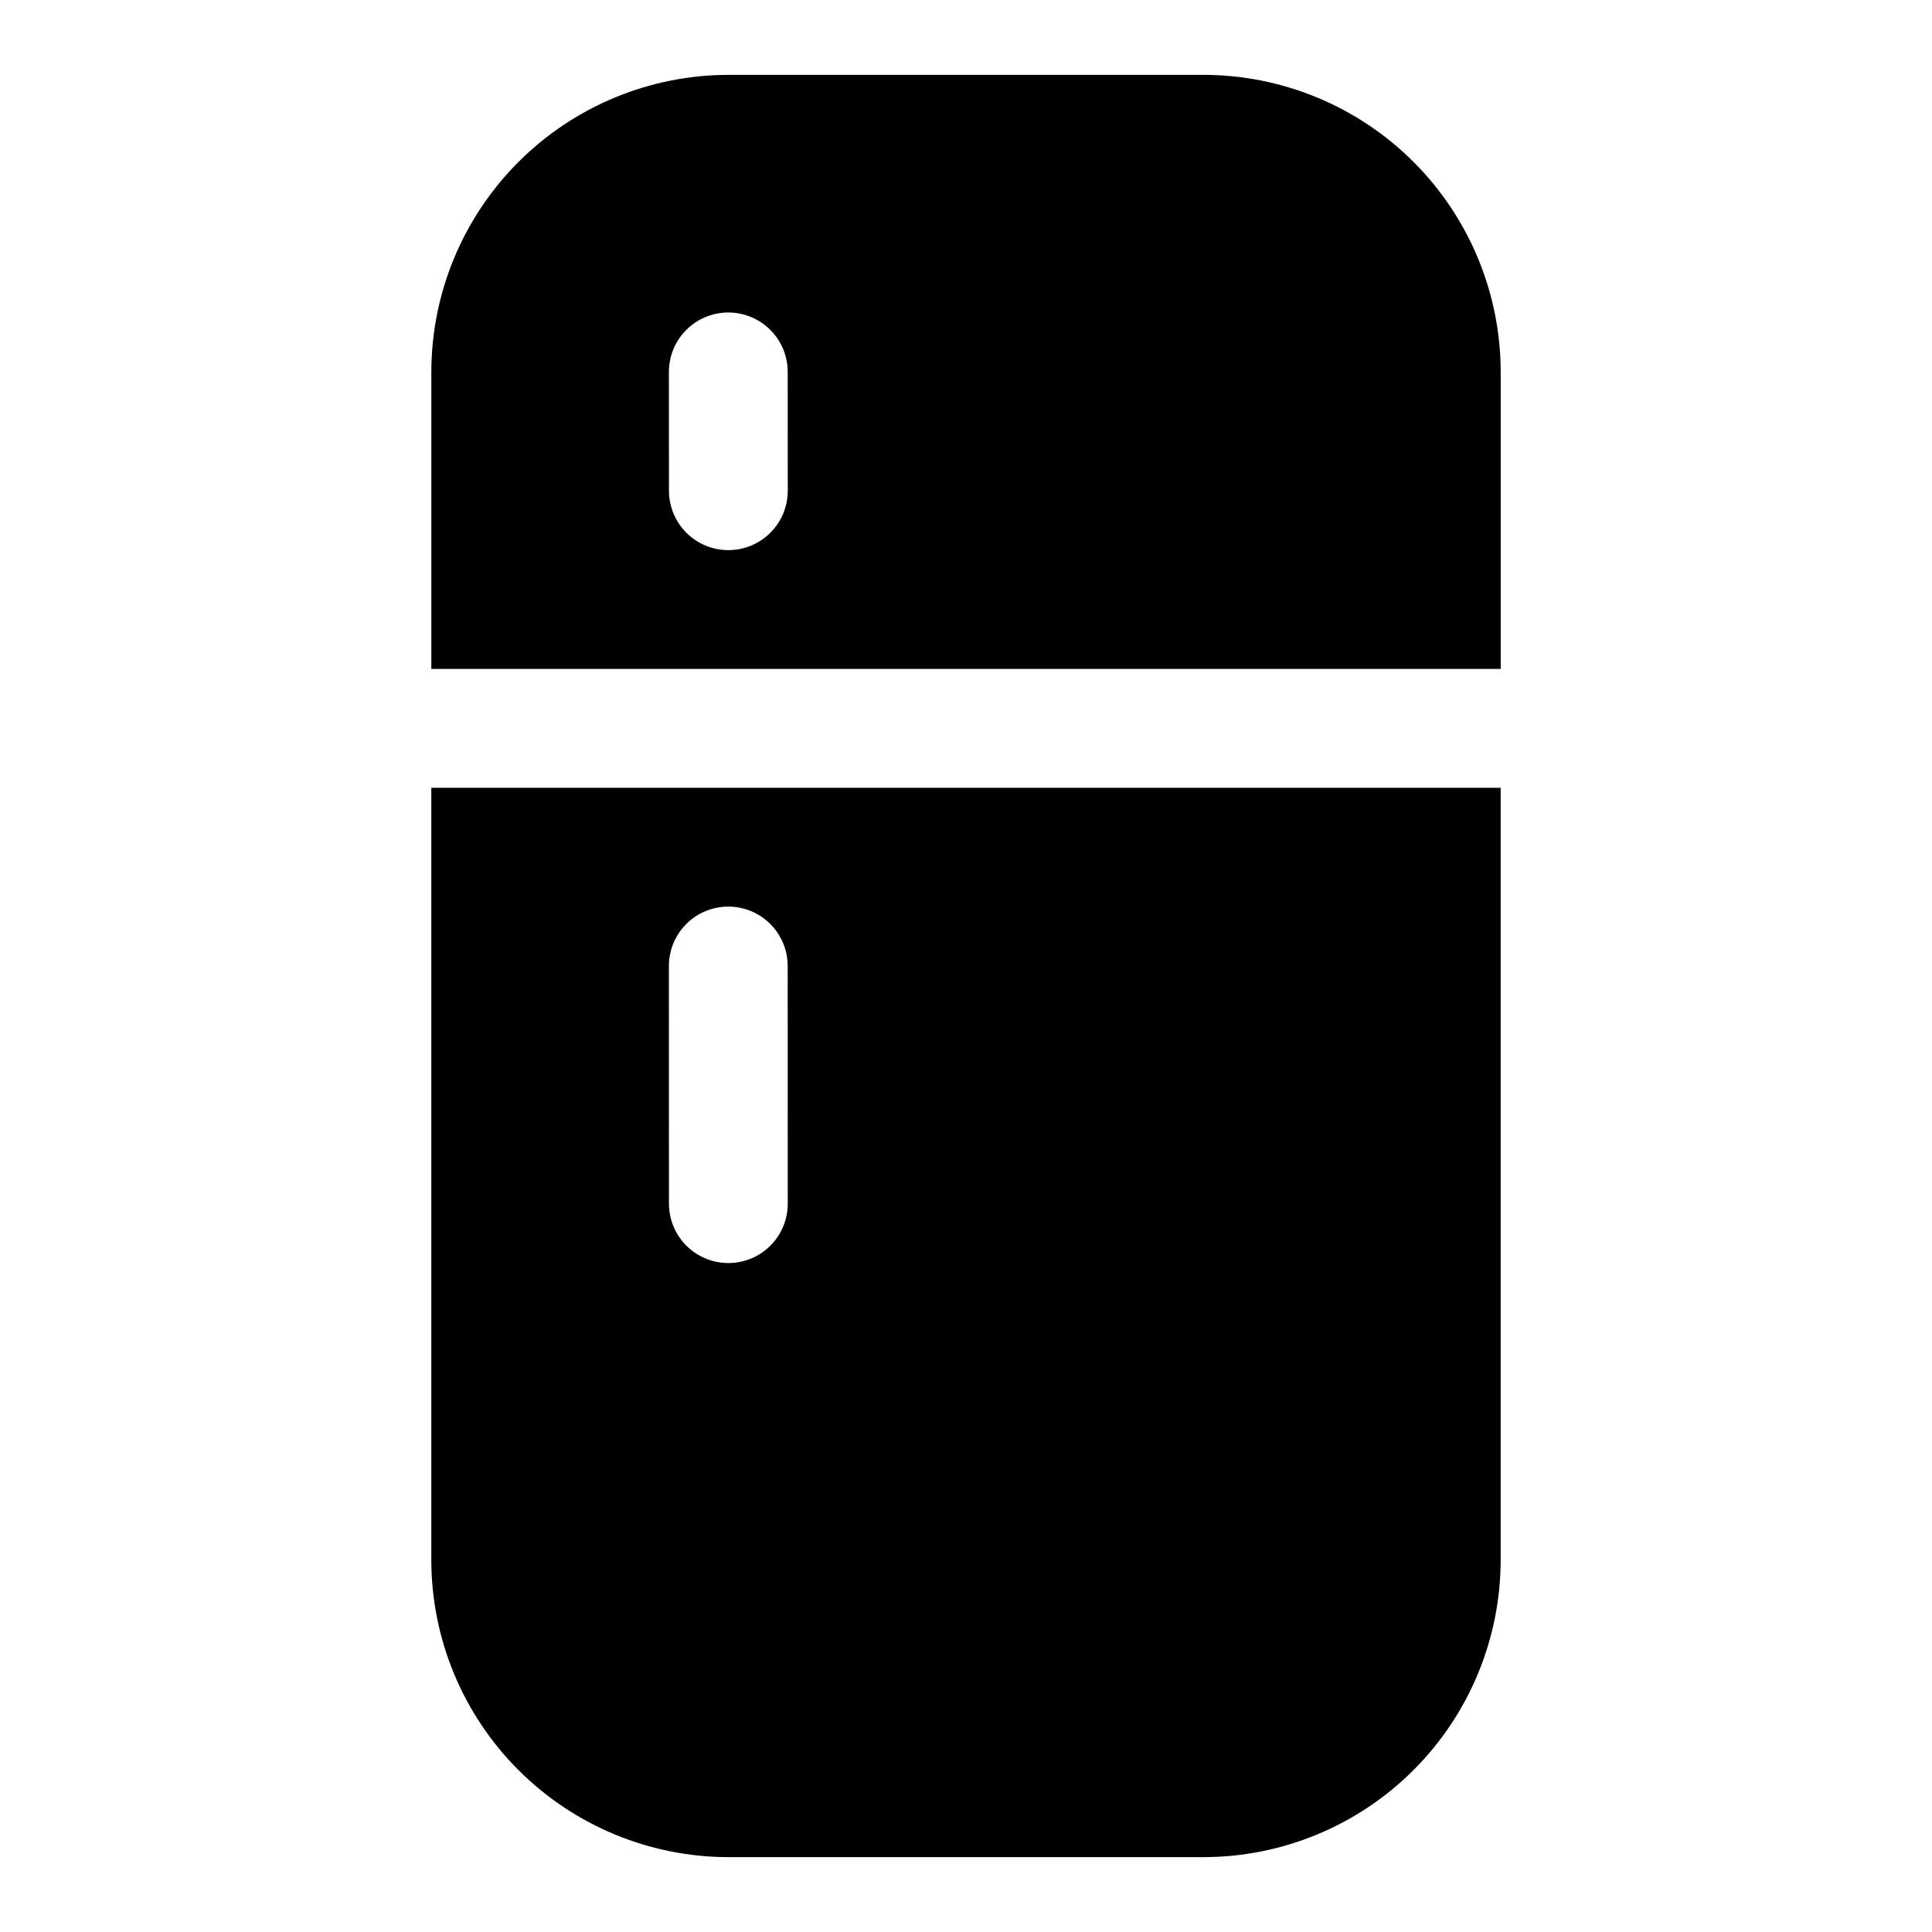 <?xml version="1.0" encoding="UTF-8"?>
<!-- Uploaded to: SVG Repo, www.svgrepo.com, Generator: SVG Repo Mixer Tools -->
<svg fill="#000000" width="800px" height="800px" version="1.1" viewBox="144 144 512 512" xmlns="http://www.w3.org/2000/svg">
 <g>
  <path d="m541.7 321.28v-78.719c-0.023-20.871-8.328-40.879-23.086-55.637-14.754-14.758-34.766-23.059-55.633-23.086h-125.95c-20.871 0.027-40.879 8.328-55.637 23.086-14.758 14.758-23.059 34.766-23.086 55.637v78.719zm-204.69-94.465c4.176 0 8.18 1.66 11.133 4.613s4.609 6.957 4.609 11.133l0.016 31.488c0 4.172-1.656 8.176-4.606 11.125-2.949 2.953-6.949 4.613-11.121 4.617h-0.016c-4.176 0-8.18-1.656-11.133-4.609-2.949-2.949-4.609-6.953-4.613-11.125l-0.016-31.488c0-4.176 1.656-8.184 4.609-11.137 2.953-2.957 6.957-4.617 11.137-4.617z"/>
  <path d="m258.3 352.77v204.67c0.027 20.871 8.328 40.879 23.086 55.637 14.758 14.758 34.766 23.059 55.637 23.086h125.95c20.867-0.027 40.879-8.328 55.633-23.086 14.758-14.758 23.062-34.766 23.086-55.637v-204.67zm78.719 125.95h0.004c-4.176 0-8.18-1.66-11.133-4.609-2.953-2.953-4.613-6.961-4.613-11.133l-0.016-62.977c0-5.625 3-10.824 7.871-13.637 4.871-2.812 10.875-2.812 15.746 0s7.871 8.012 7.871 13.637l0.016 62.977c0 4.172-1.656 8.18-4.609 11.133-2.953 2.949-6.957 4.609-11.133 4.609z"/>
 </g>
</svg>